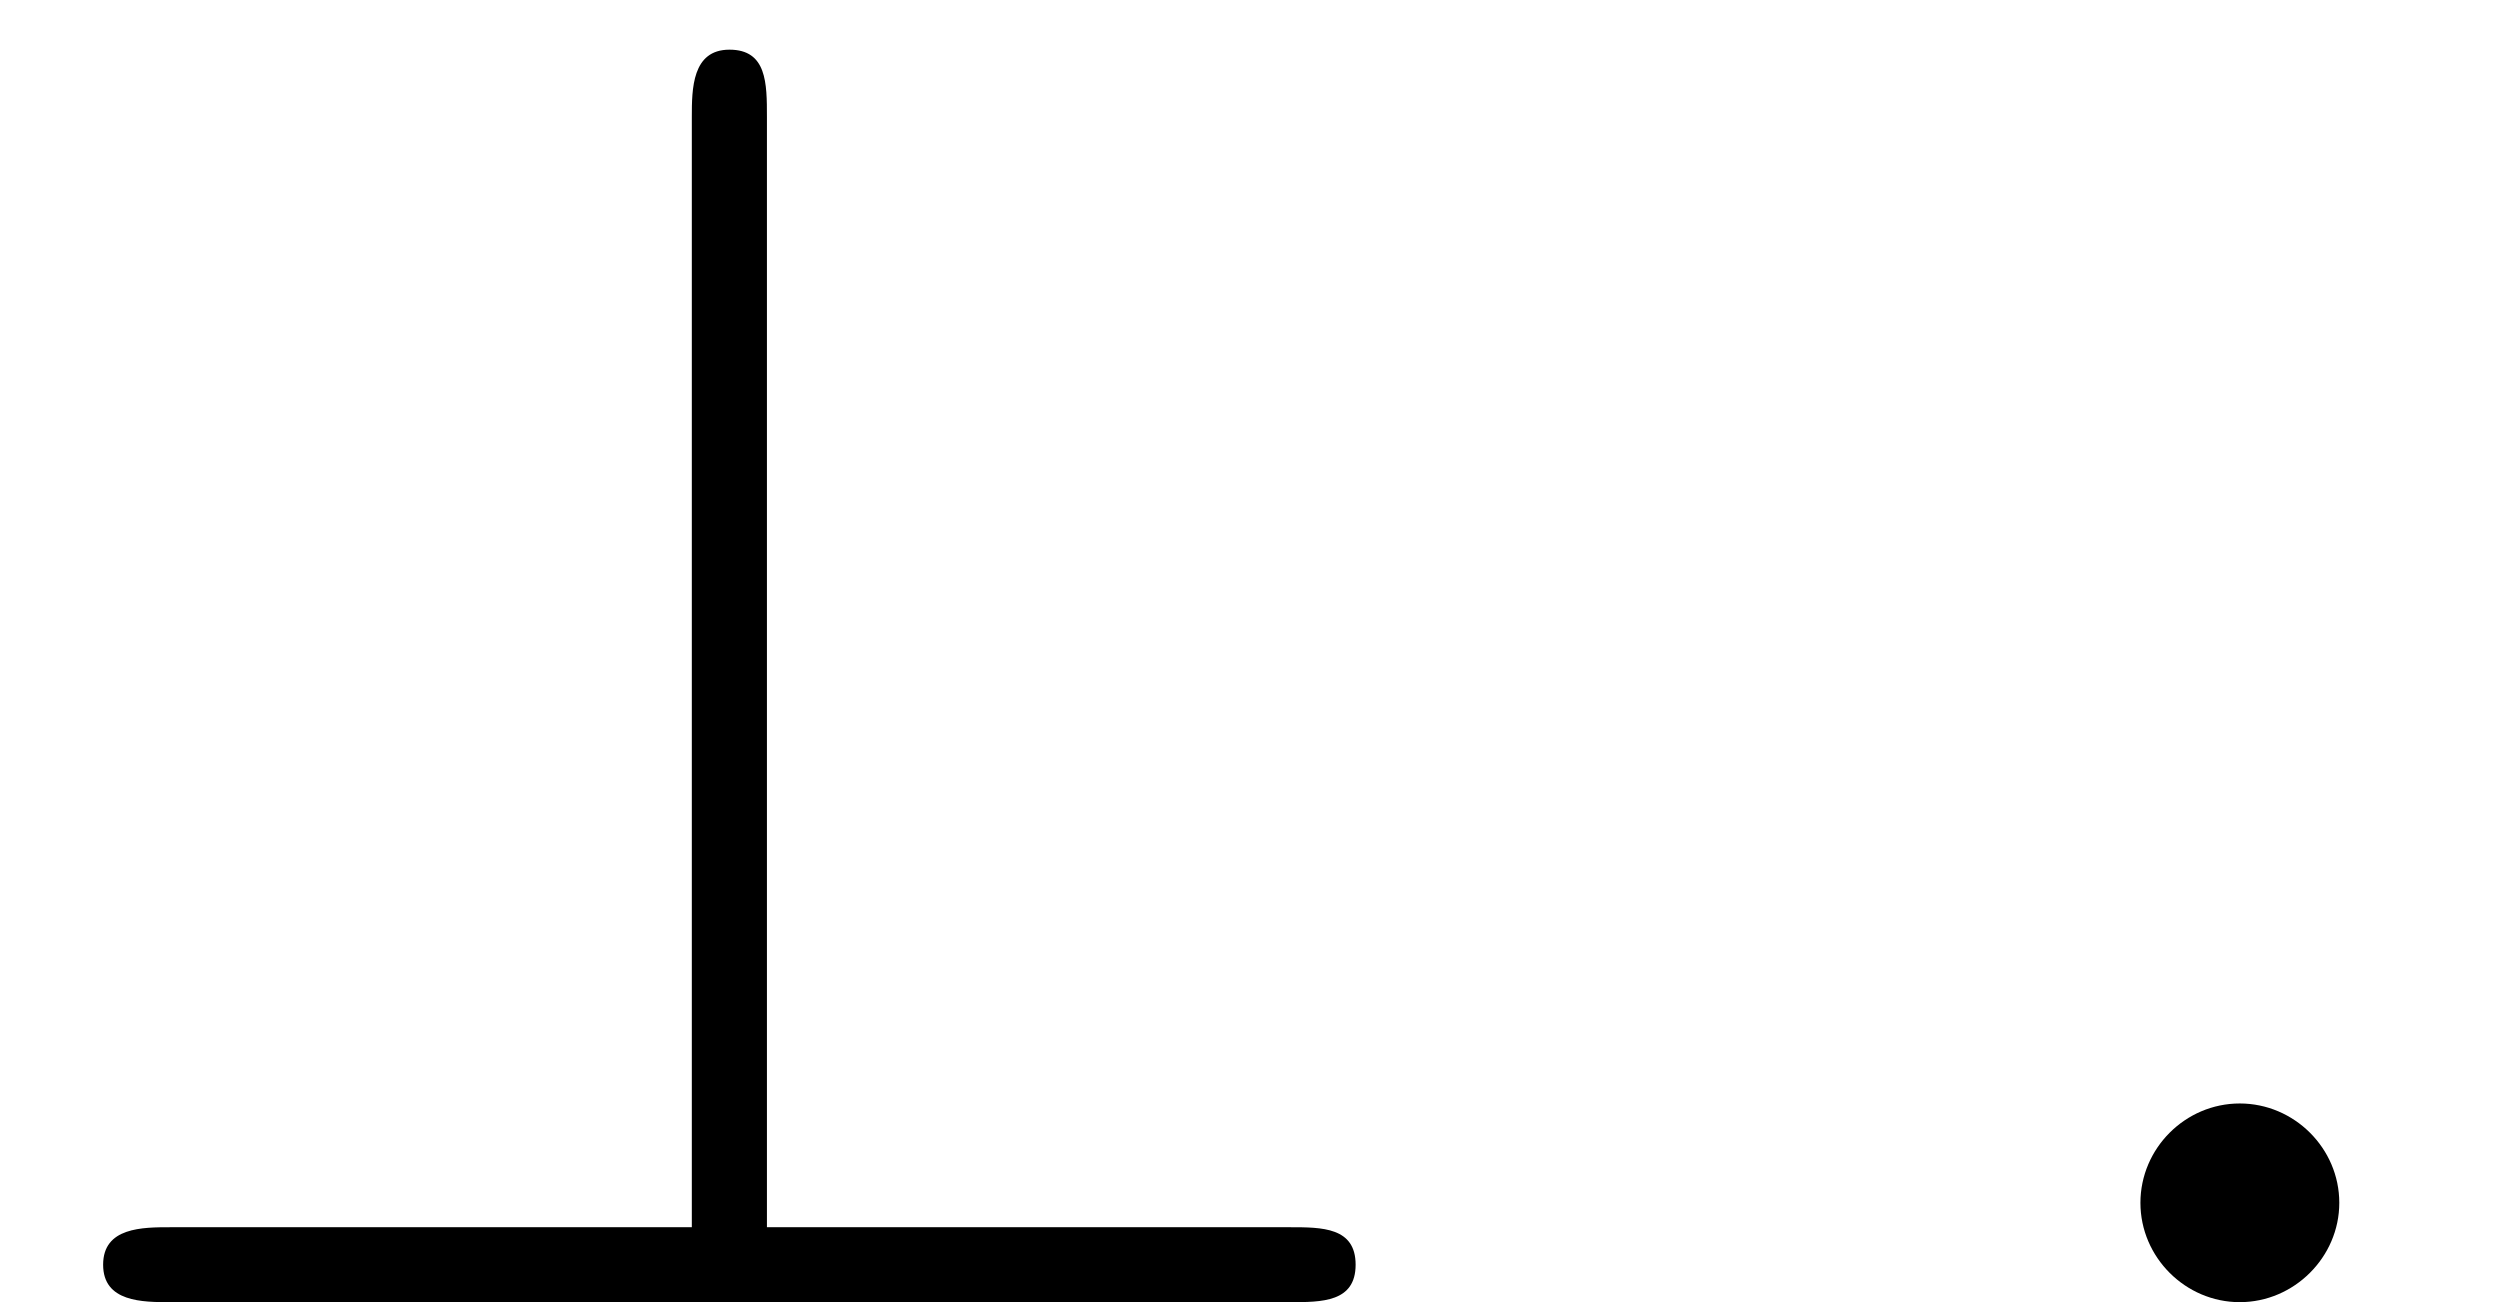 <?xml version='1.0' encoding='UTF-8'?>
<!-- This file was generated by dvisvgm 2.6.3 -->
<svg version='1.1' xmlns='http://www.w3.org/2000/svg' xmlns:xlink='http://www.w3.org/1999/xlink' width='14.545pt' height='7.576pt' viewBox='70.735 61.166 14.545 7.576'>
<defs>
<path id='g1-58' d='M2.095 -0.578C2.095 -0.895 1.833 -1.156 1.516 -1.156S0.938 -0.895 0.938 -0.578S1.2 0 1.516 0S2.095 -0.262 2.095 -0.578Z'/>
<path id='g0-63' d='M4.462 -6.895C4.462 -7.091 4.462 -7.287 4.244 -7.287S4.025 -7.058 4.025 -6.895V-0.436H0.993C0.829 -0.436 0.6 -0.436 0.6 -0.218S0.829 0 0.993 0H7.505C7.691 0 7.887 0 7.887 -0.218S7.691 -0.436 7.505 -0.436H4.462V-6.895Z'/>
</defs>
<g id='page1'>
<use x='70.735' y='68.742' xlink:href='#g0-63'/>
<use x='82.25' y='68.742' xlink:href='#g1-58'/>
</g>
</svg><!--Rendered by QuickLaTeX.com-->